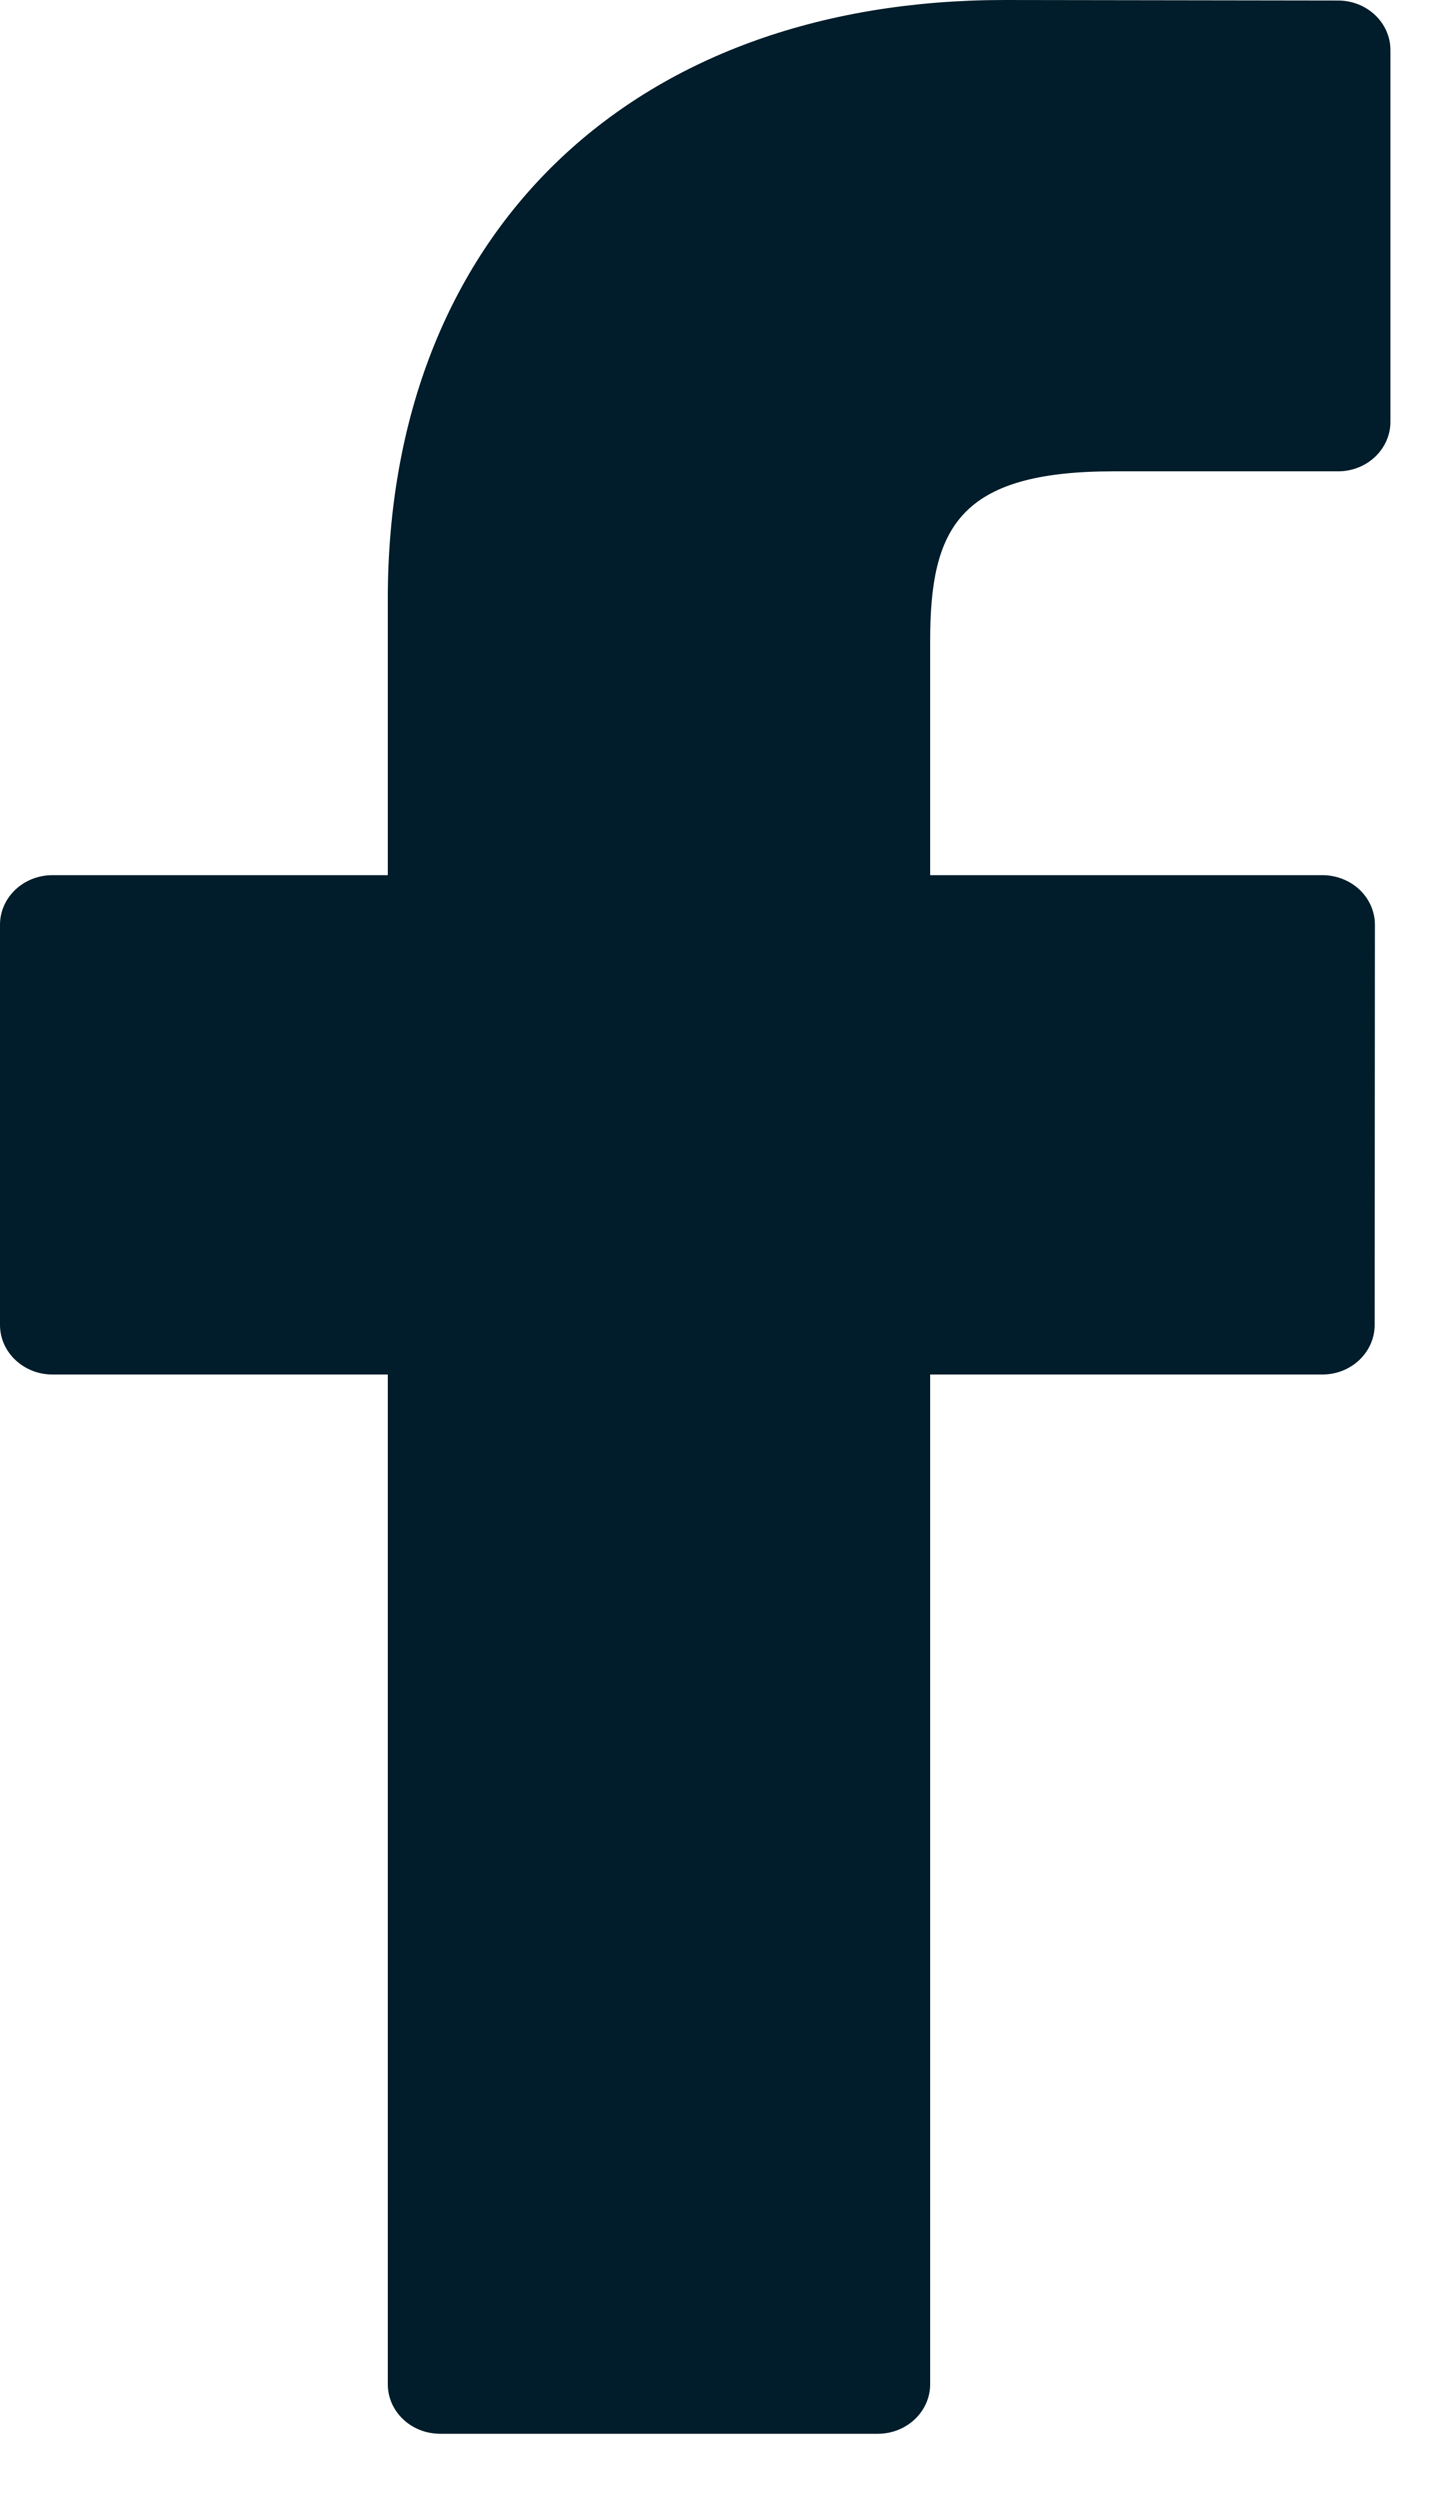 <svg width="11" height="19" viewBox="0 0 11 19" fill="none" xmlns="http://www.w3.org/2000/svg">
<path id="Path" d="M10.172 0.004L7.637 0C4.789 0 2.948 1.787 2.948 4.552V6.651H0.399C0.178 6.651 0 6.82 0 7.028V10.069C0 10.277 0.179 10.446 0.399 10.446H2.948V18.119C2.948 18.328 3.126 18.496 3.347 18.496H6.673C6.893 18.496 7.071 18.327 7.071 18.119V10.446H10.052C10.272 10.446 10.45 10.277 10.45 10.069L10.452 7.028C10.452 6.928 10.41 6.832 10.335 6.761C10.26 6.691 10.159 6.651 10.053 6.651H7.071V4.872C7.071 4.016 7.287 3.582 8.464 3.582L10.172 3.582C10.392 3.582 10.57 3.413 10.57 3.205V0.381C10.57 0.173 10.392 0.004 10.172 0.004Z" fill="#011C2A"/>
</svg>
